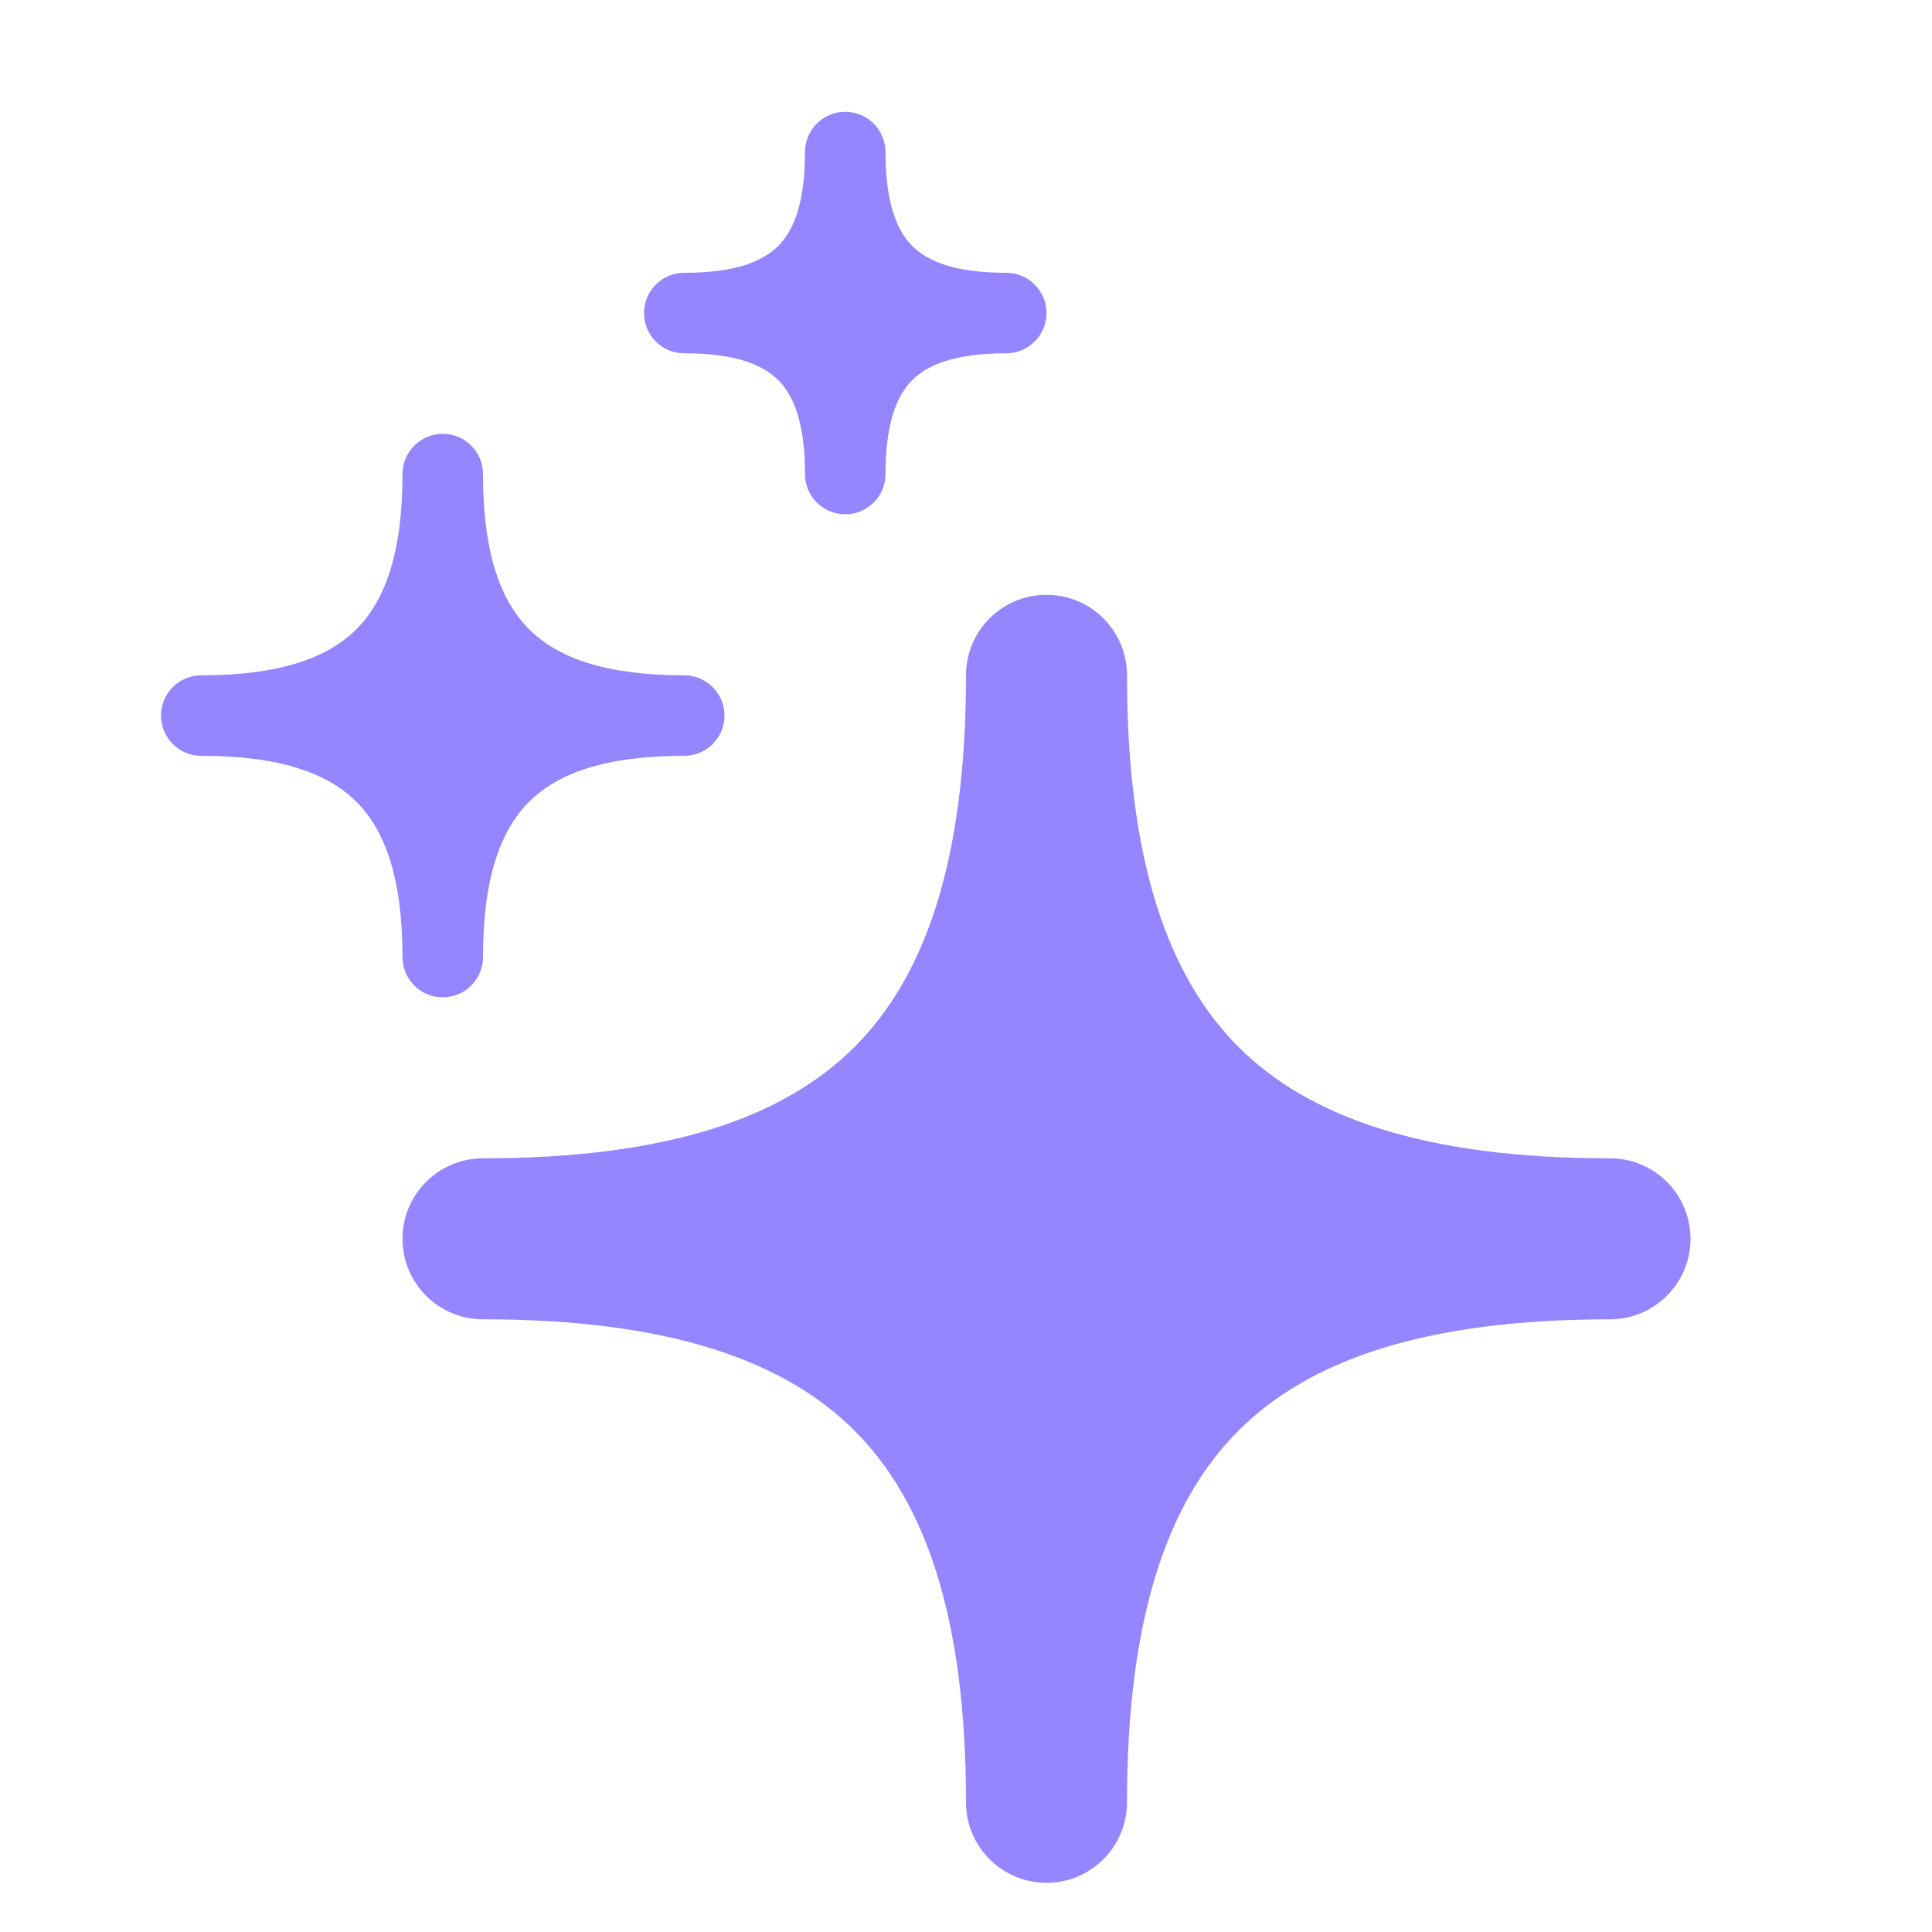 <?xml version="1.0" encoding="utf-8"?>
<svg xmlns="http://www.w3.org/2000/svg" fill="none" height="100%" overflow="visible" preserveAspectRatio="none" style="display: block;" viewBox="0 0 24 24" width="100%">
<g id="Tab Icon Container">
<path d="M14 8.389C14 7.836 13.552 7.389 13 7.389C12.448 7.389 12 7.836 12 8.389C12 10.697 11.489 12.131 10.616 13.005C9.742 13.878 8.308 14.389 6 14.389C5.448 14.389 5 14.836 5 15.389C5 15.941 5.448 16.389 6 16.389C8.308 16.389 9.742 16.899 10.616 17.773C11.489 18.646 12 20.08 12 22.389C12 22.941 12.448 23.389 13 23.389C13.552 23.389 14 22.941 14 22.389C14 20.08 14.511 18.646 15.384 17.773C16.258 16.899 17.692 16.389 20 16.389C20.552 16.389 21 15.941 21 15.389C21 14.836 20.552 14.389 20 14.389C17.692 14.389 16.258 13.878 15.384 13.005C14.511 12.131 14 10.697 14 8.389Z" fill="#9585FF" id="Vector"/>
<path d="M6 5.889C6 5.613 5.776 5.389 5.5 5.389C5.224 5.389 5 5.613 5 5.889C5 6.869 4.783 7.461 4.428 7.816C4.073 8.171 3.481 8.389 2.5 8.389C2.224 8.389 2 8.613 2 8.889C2 9.165 2.224 9.389 2.5 9.389C3.481 9.389 4.073 9.606 4.428 9.961C4.783 10.316 5 10.908 5 11.889C5 12.165 5.224 12.389 5.5 12.389C5.776 12.389 6 12.165 6 11.889C6 10.908 6.217 10.316 6.572 9.961C6.927 9.606 7.519 9.389 8.5 9.389C8.776 9.389 9 9.165 9 8.889C9 8.613 8.776 8.389 8.5 8.389C7.519 8.389 6.927 8.171 6.572 7.816C6.217 7.461 6 6.869 6 5.889Z" fill="#9585FF" id="Vector_2"/>
<path d="M11 1.889C11 1.613 10.776 1.389 10.5 1.389C10.224 1.389 10 1.613 10 1.889C10 2.522 9.859 2.864 9.667 3.056C9.475 3.248 9.133 3.389 8.5 3.389C8.224 3.389 8 3.613 8 3.889C8 4.165 8.224 4.389 8.5 4.389C9.133 4.389 9.475 4.529 9.667 4.721C9.859 4.913 10 5.255 10 5.889C10 6.165 10.224 6.389 10.5 6.389C10.776 6.389 11 6.165 11 5.889C11 5.255 11.141 4.913 11.333 4.721C11.525 4.529 11.867 4.389 12.5 4.389C12.776 4.389 13 4.165 13 3.889C13 3.613 12.776 3.389 12.5 3.389C11.867 3.389 11.525 3.248 11.333 3.056C11.141 2.864 11 2.522 11 1.889Z" fill="#9585FF" id="Vector_3"/>
</g>
</svg>